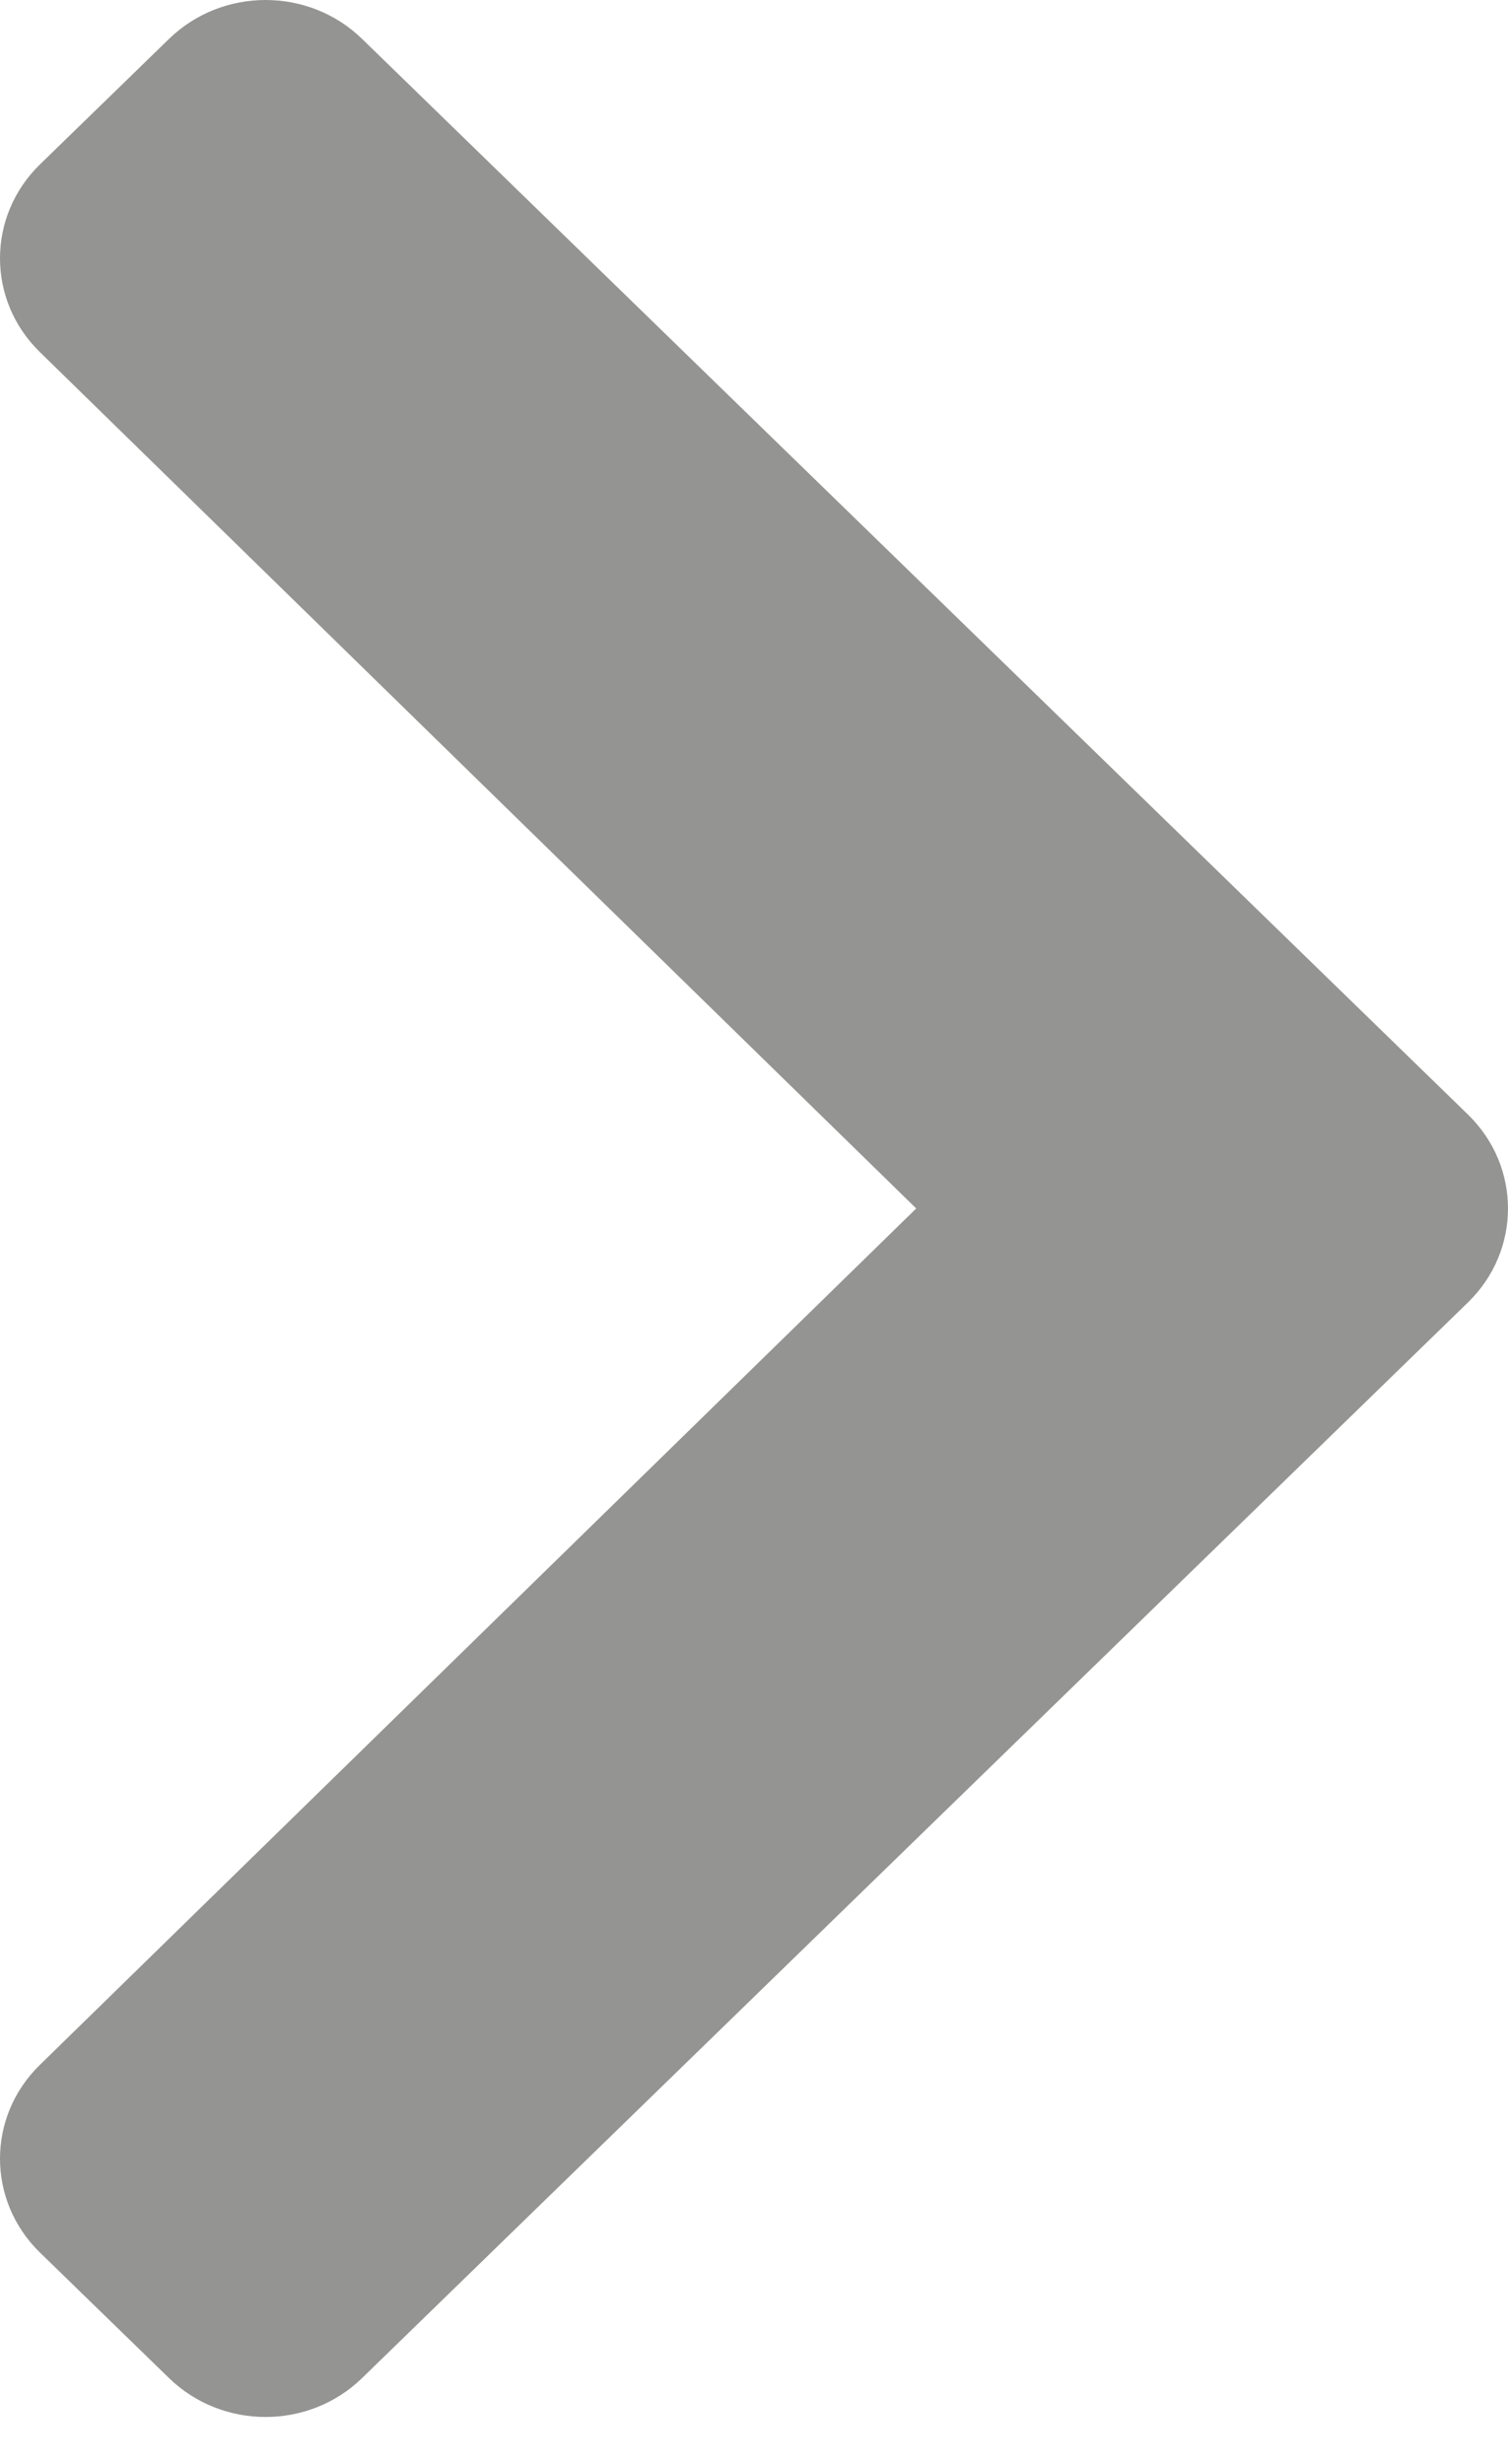 <svg width="30" height="49" viewBox="0 0 30 49" fill="none" xmlns="http://www.w3.org/2000/svg">
<path d="M29.204 25.898L7.204 47.287C6.143 48.319 4.423 48.319 3.362 47.287L0.796 44.793C-0.263 43.763 -0.266 42.094 0.791 41.062L18.227 24.03L0.791 6.999C-0.266 5.967 -0.263 4.298 0.796 3.268L3.362 0.774C4.423 -0.258 6.143 -0.258 7.204 0.774L29.204 22.163C30.265 23.194 30.265 24.867 29.204 25.898Z" fill="#949593"/>
</svg>
